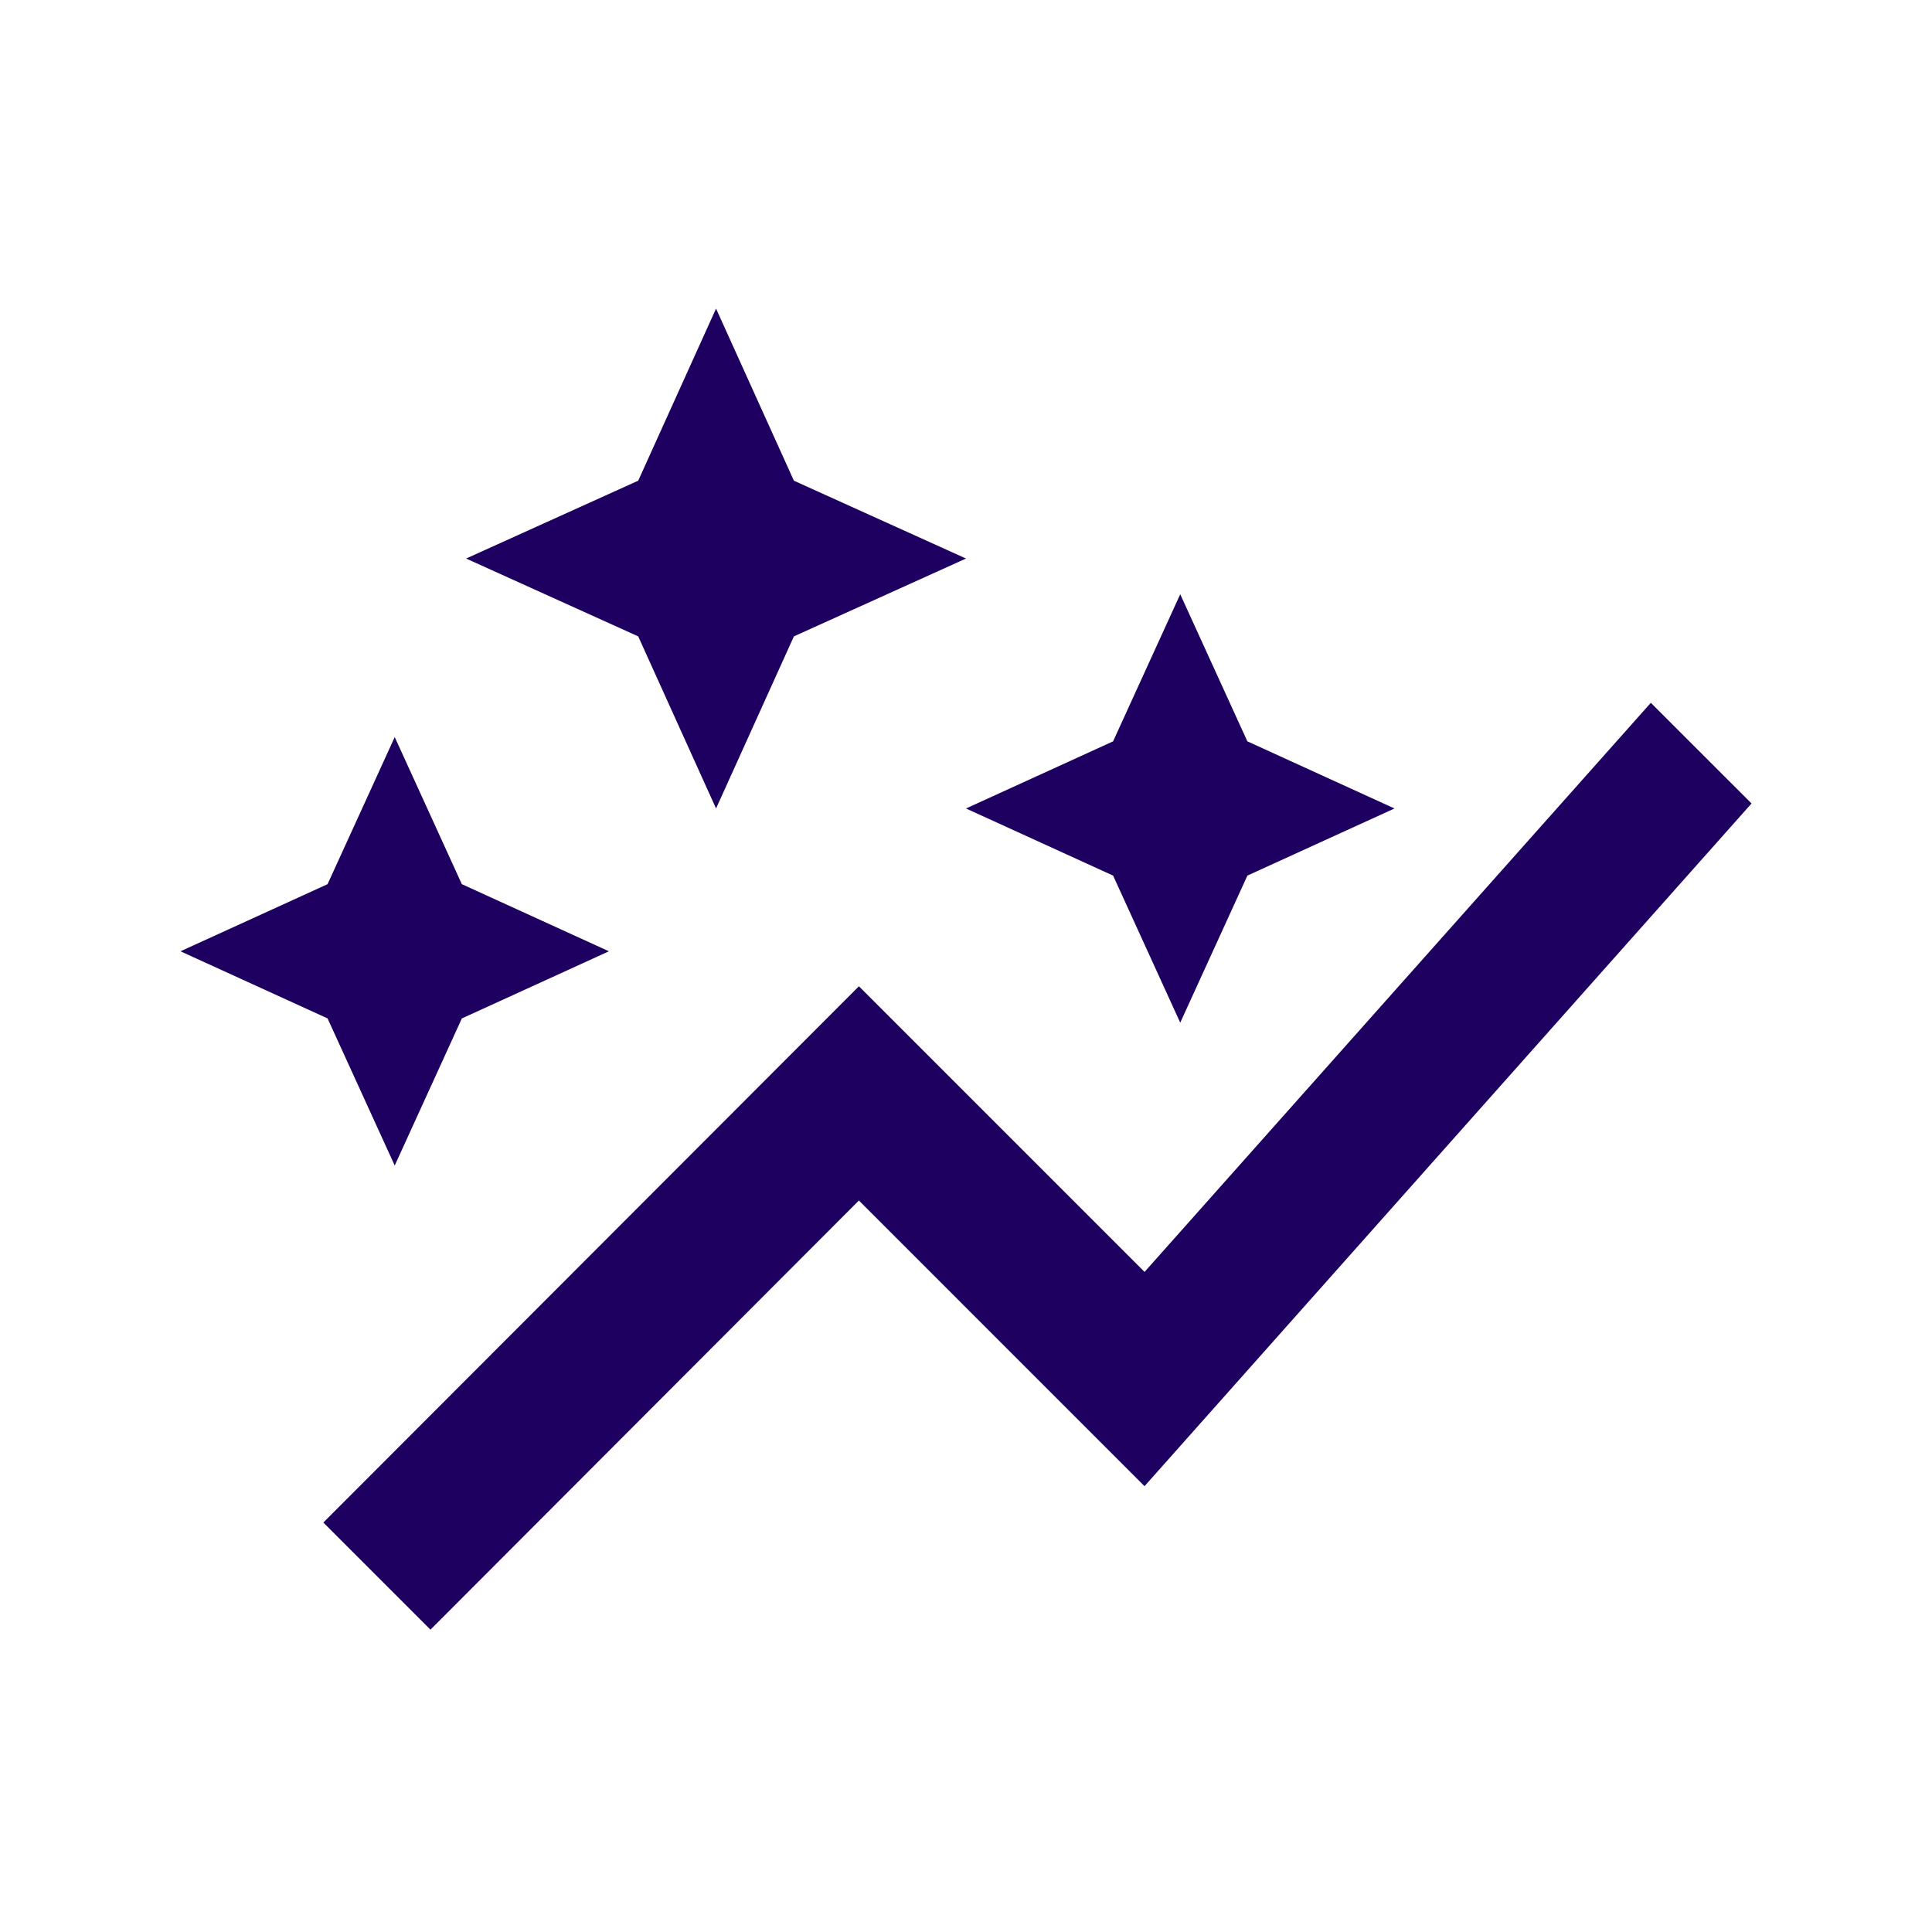<svg xmlns="http://www.w3.org/2000/svg" viewBox="0 0 62 62">
  <path fill="#1E0060" fill-rule="nonzero" d="M35.72 28.099 31 25.945l4.72-2.154 2.155-4.721 2.154 4.72 4.721 2.155-4.72 2.154-2.155 4.72-2.154-4.72Zm-23.053 9.304 2.154-4.72 4.72-2.155-4.72-2.154-2.154-4.72-2.155 4.72-4.72 2.154 4.72 2.154 2.155 4.721Zm10.312-11.458 2.498-5.523L31 17.924l-5.523-2.498-2.498-5.523-2.498 5.523-5.523 2.498 5.523 2.498 2.498 5.523Zm-9.166 26.354 13.75-13.773 9.166 9.167 19.48-21.909-3.232-3.23L36.73 40.817l-9.166-9.167-17.188 17.21 3.438 3.438Z"/>
</svg>
